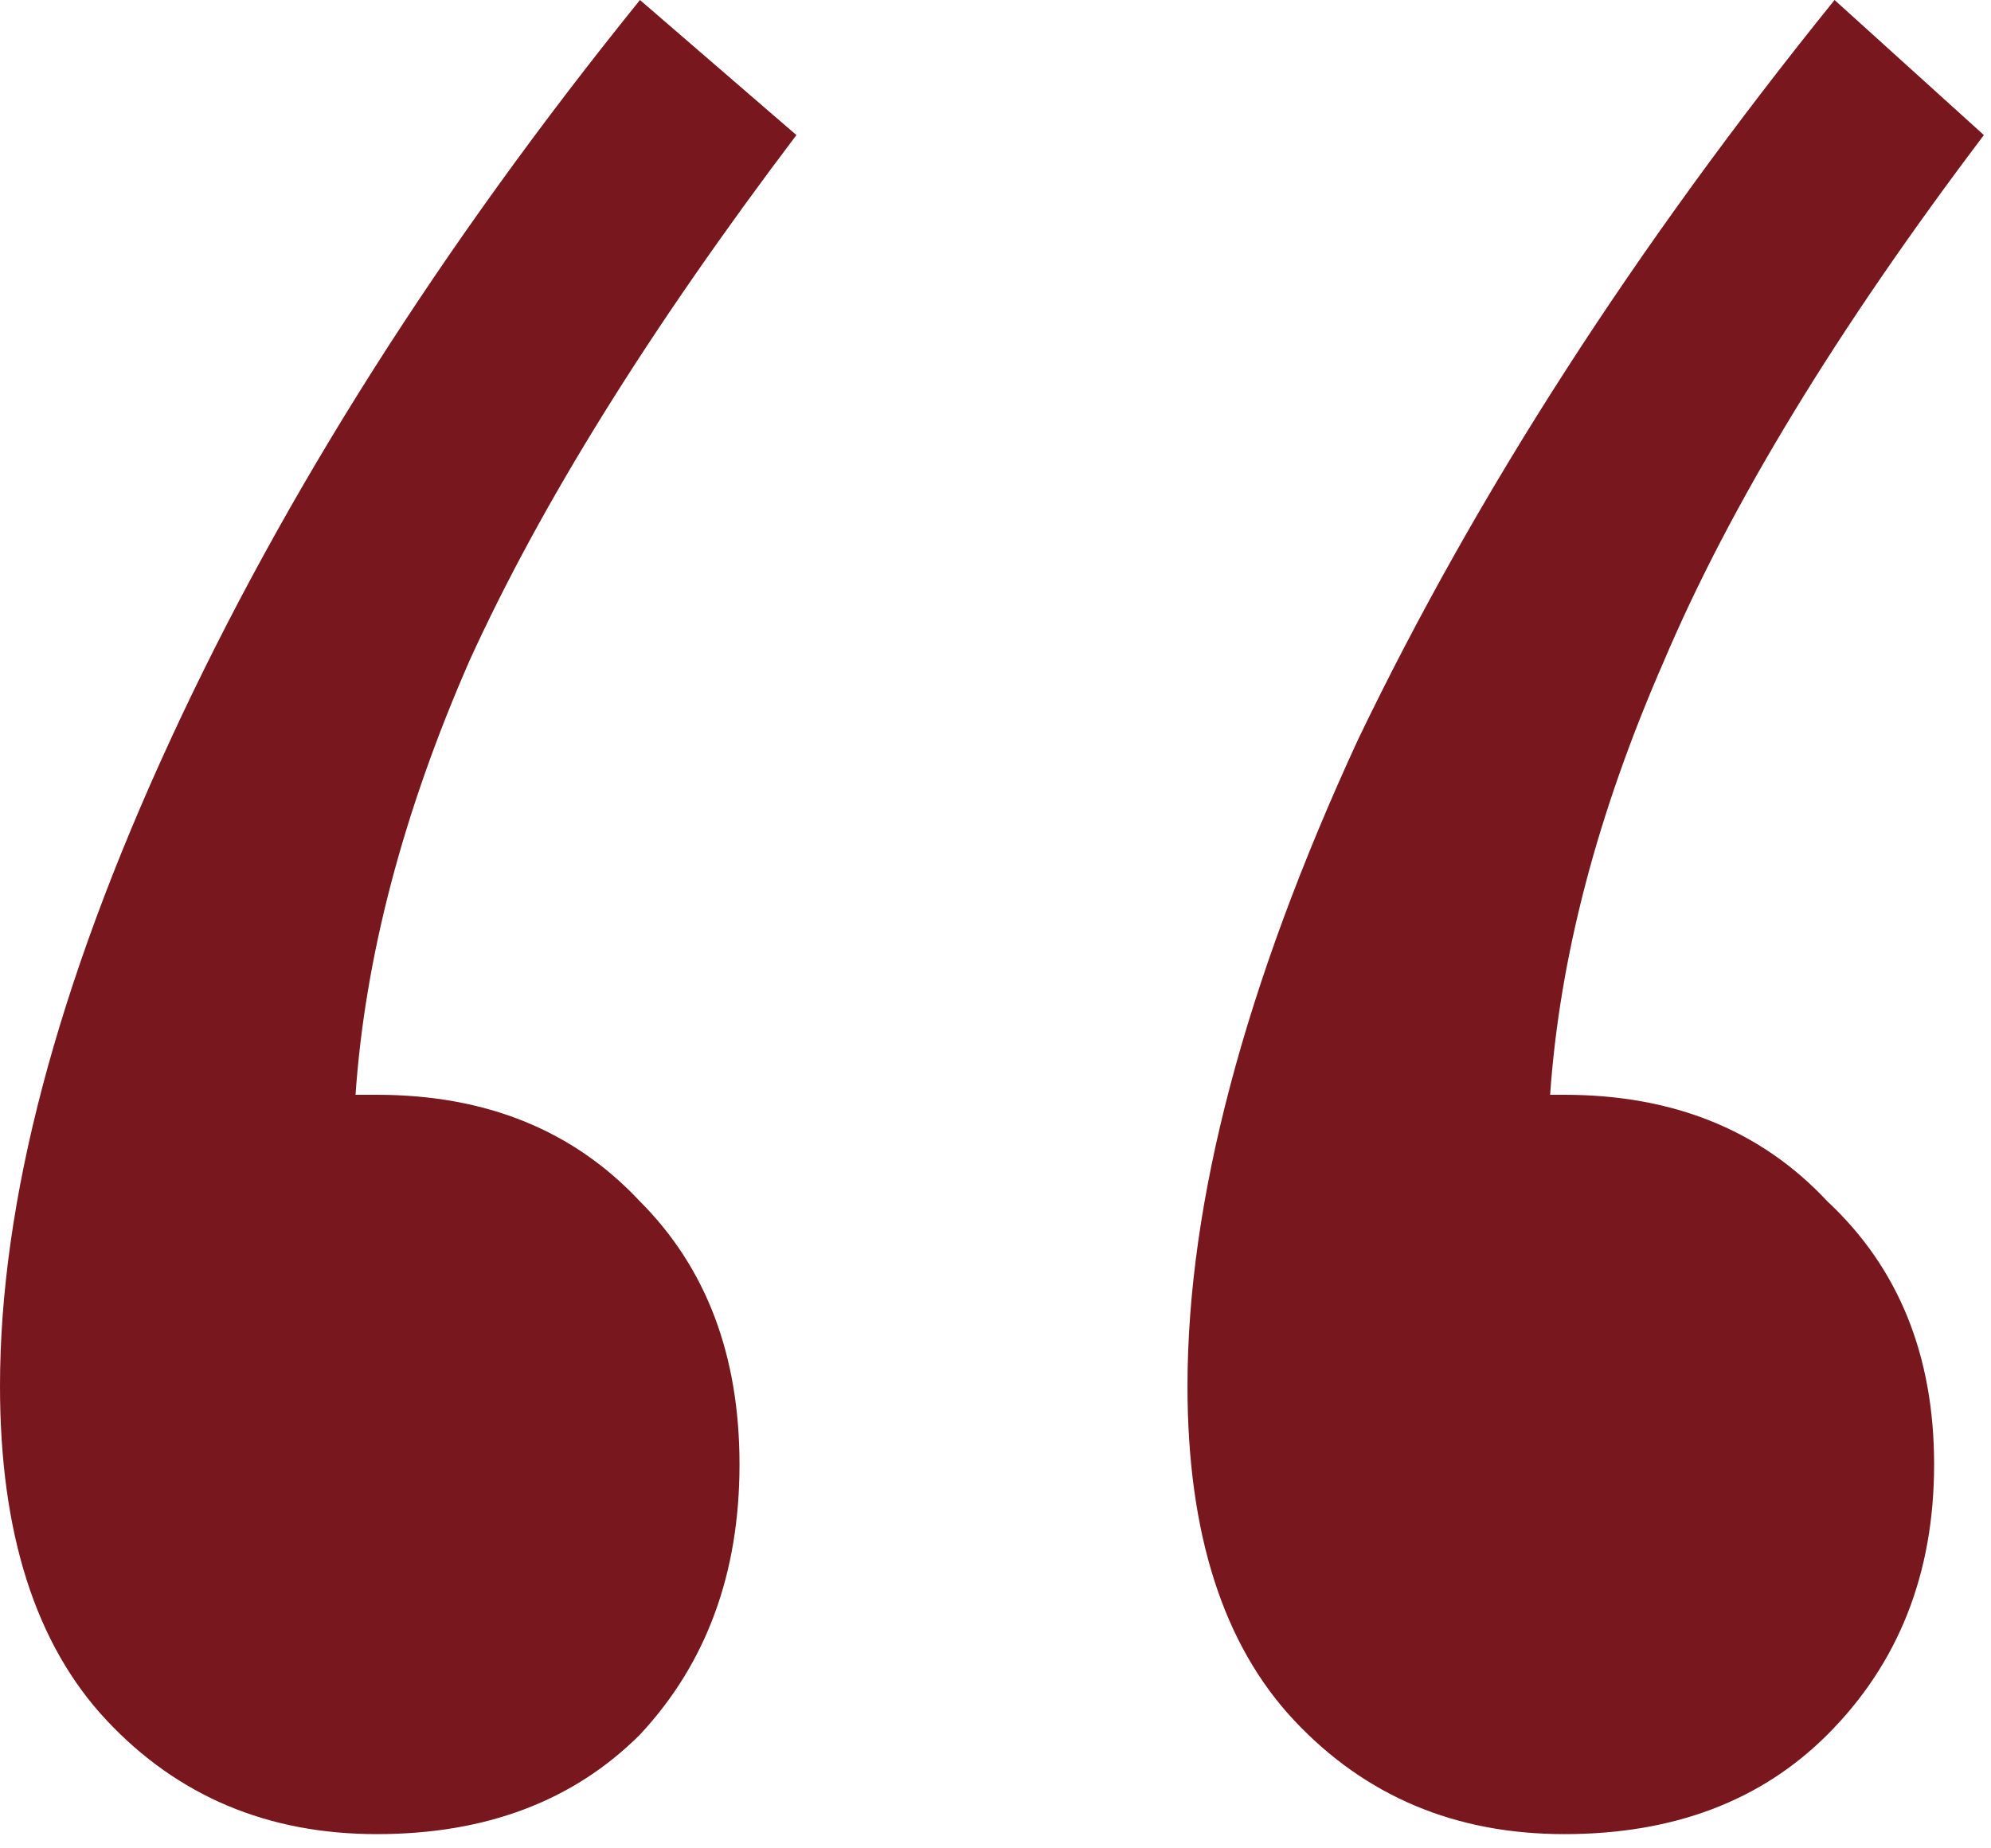 <?xml version="1.0" encoding="UTF-8"?> <svg xmlns="http://www.w3.org/2000/svg" width="56" height="52" viewBox="0 0 56 52" fill="none"> <path d="M54.4 41.2C54.4 44.267 53.4 46.8 51.4 48.8C49.533 50.667 47.067 51.6 44 51.6C40.933 51.6 38.4 50.533 36.4 48.4C34.4 46.267 33.4 43.133 33.4 39C33.4 33.8 35 27.733 38.2 20.8C41.533 13.867 46 6.933 51.6 -1.14441e-05L55.8 3.8C51.667 9.267 48.667 14.2 46.8 18.6C44.933 22.867 43.867 26.933 43.6 30.8H44C47.067 30.8 49.533 31.8 51.4 33.8C53.4 35.667 54.4 38.133 54.4 41.2ZM20.8 41.2C20.8 44.267 19.867 46.8 18 48.8C16.133 50.667 13.667 51.6 10.6 51.6C7.533 51.6 5 50.533 3 48.4C1 46.267 5.96046e-07 43.133 5.96046e-07 39C5.96046e-07 33.8 1.6 27.733 4.8 20.8C8 13.867 12.4 6.933 18 -1.14441e-05L22.4 3.8C18.267 9.267 15.2 14.2 13.2 18.6C11.333 22.867 10.267 26.933 10 30.8H10.6C13.667 30.8 16.133 31.8 18 33.8C19.867 35.667 20.8 38.133 20.8 41.2Z" fill="#78181E"></path> </svg> 